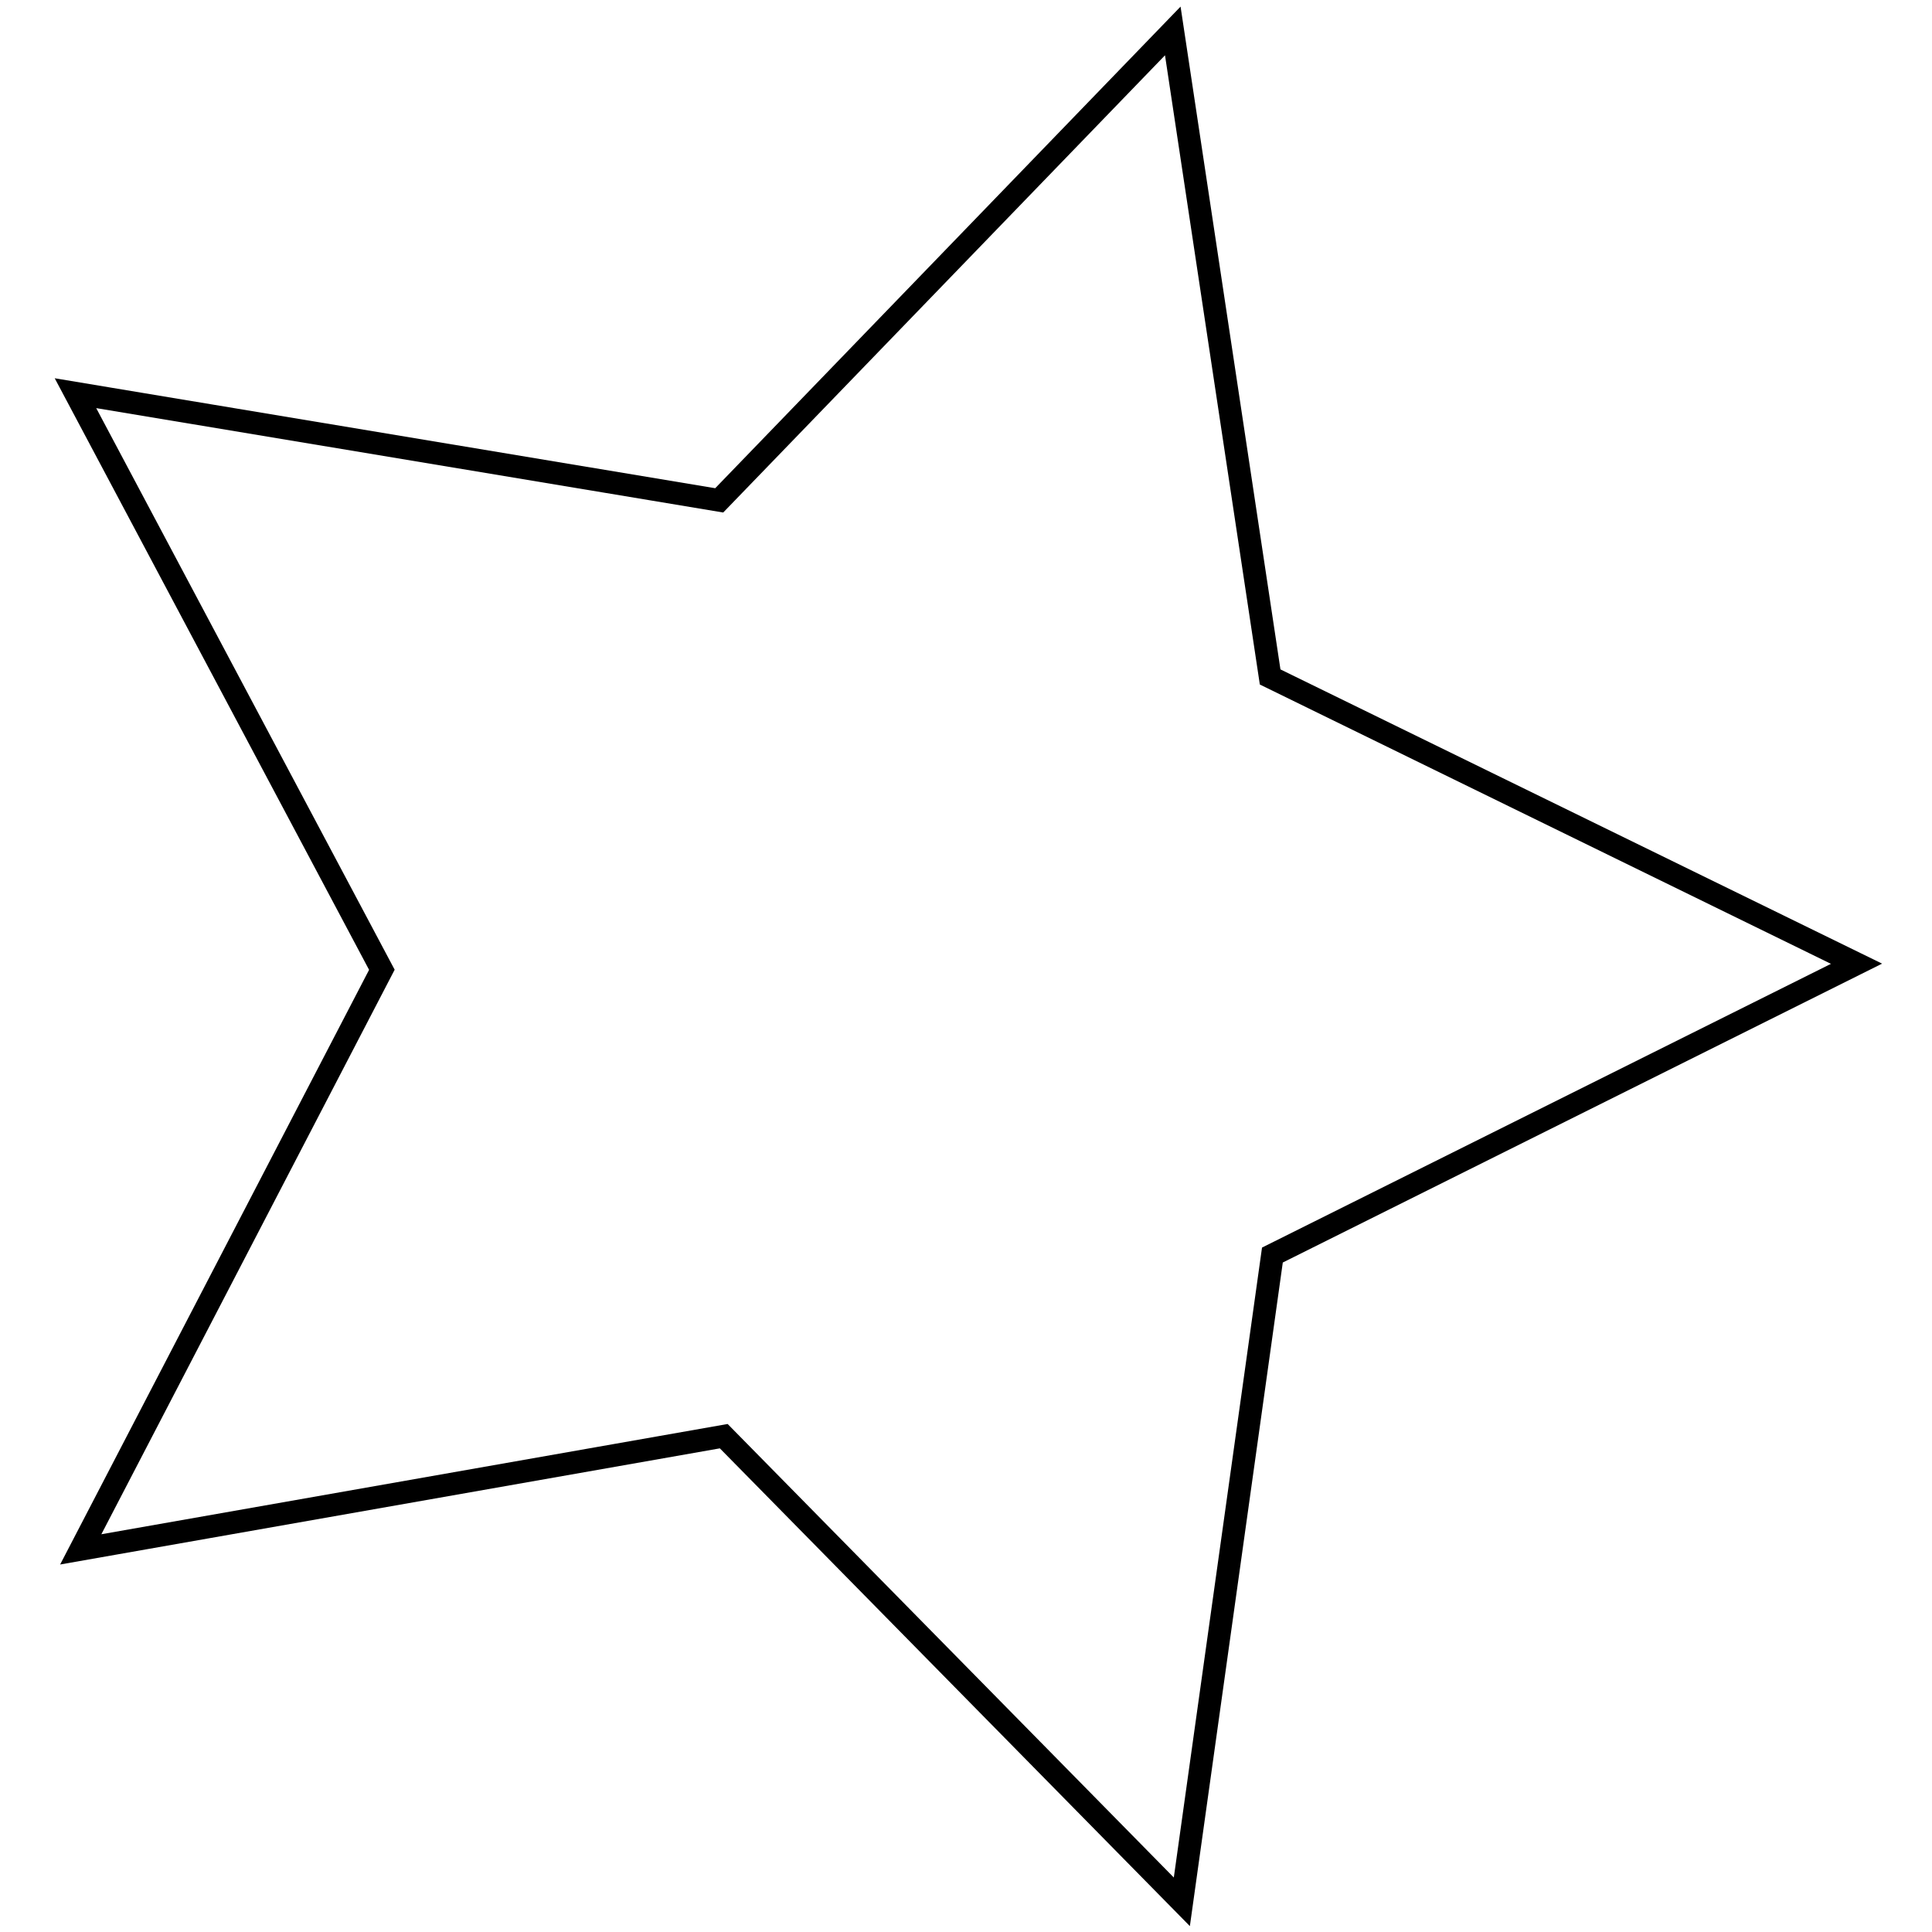 <?xml version="1.0" encoding="utf-8"?>
<!-- Svg Vector Icons : http://www.onlinewebfonts.com/icon -->
<!DOCTYPE svg PUBLIC "-//W3C//DTD SVG 1.1//EN" "http://www.w3.org/Graphics/SVG/1.1/DTD/svg11.dtd">
<svg version="1.1" xmlns="http://www.w3.org/2000/svg" xmlns:xlink="http://www.w3.org/1999/xlink" x="0px" y="0px" viewBox="0 0 256 256" enable-background="new 0 0 256 256" xml:space="preserve">
<g><g><path stroke-width="3" fill-opacity="0" stroke="#000000"  d="M168.3,89.7L155.4,4.1L95.3,66.3L10,52.1l40.6,76.4l-39.9,76.8l85.2-15l60.7,61.7l12-85.7l77.4-38.6L168.3,89.7z"/></g></g>
</svg>